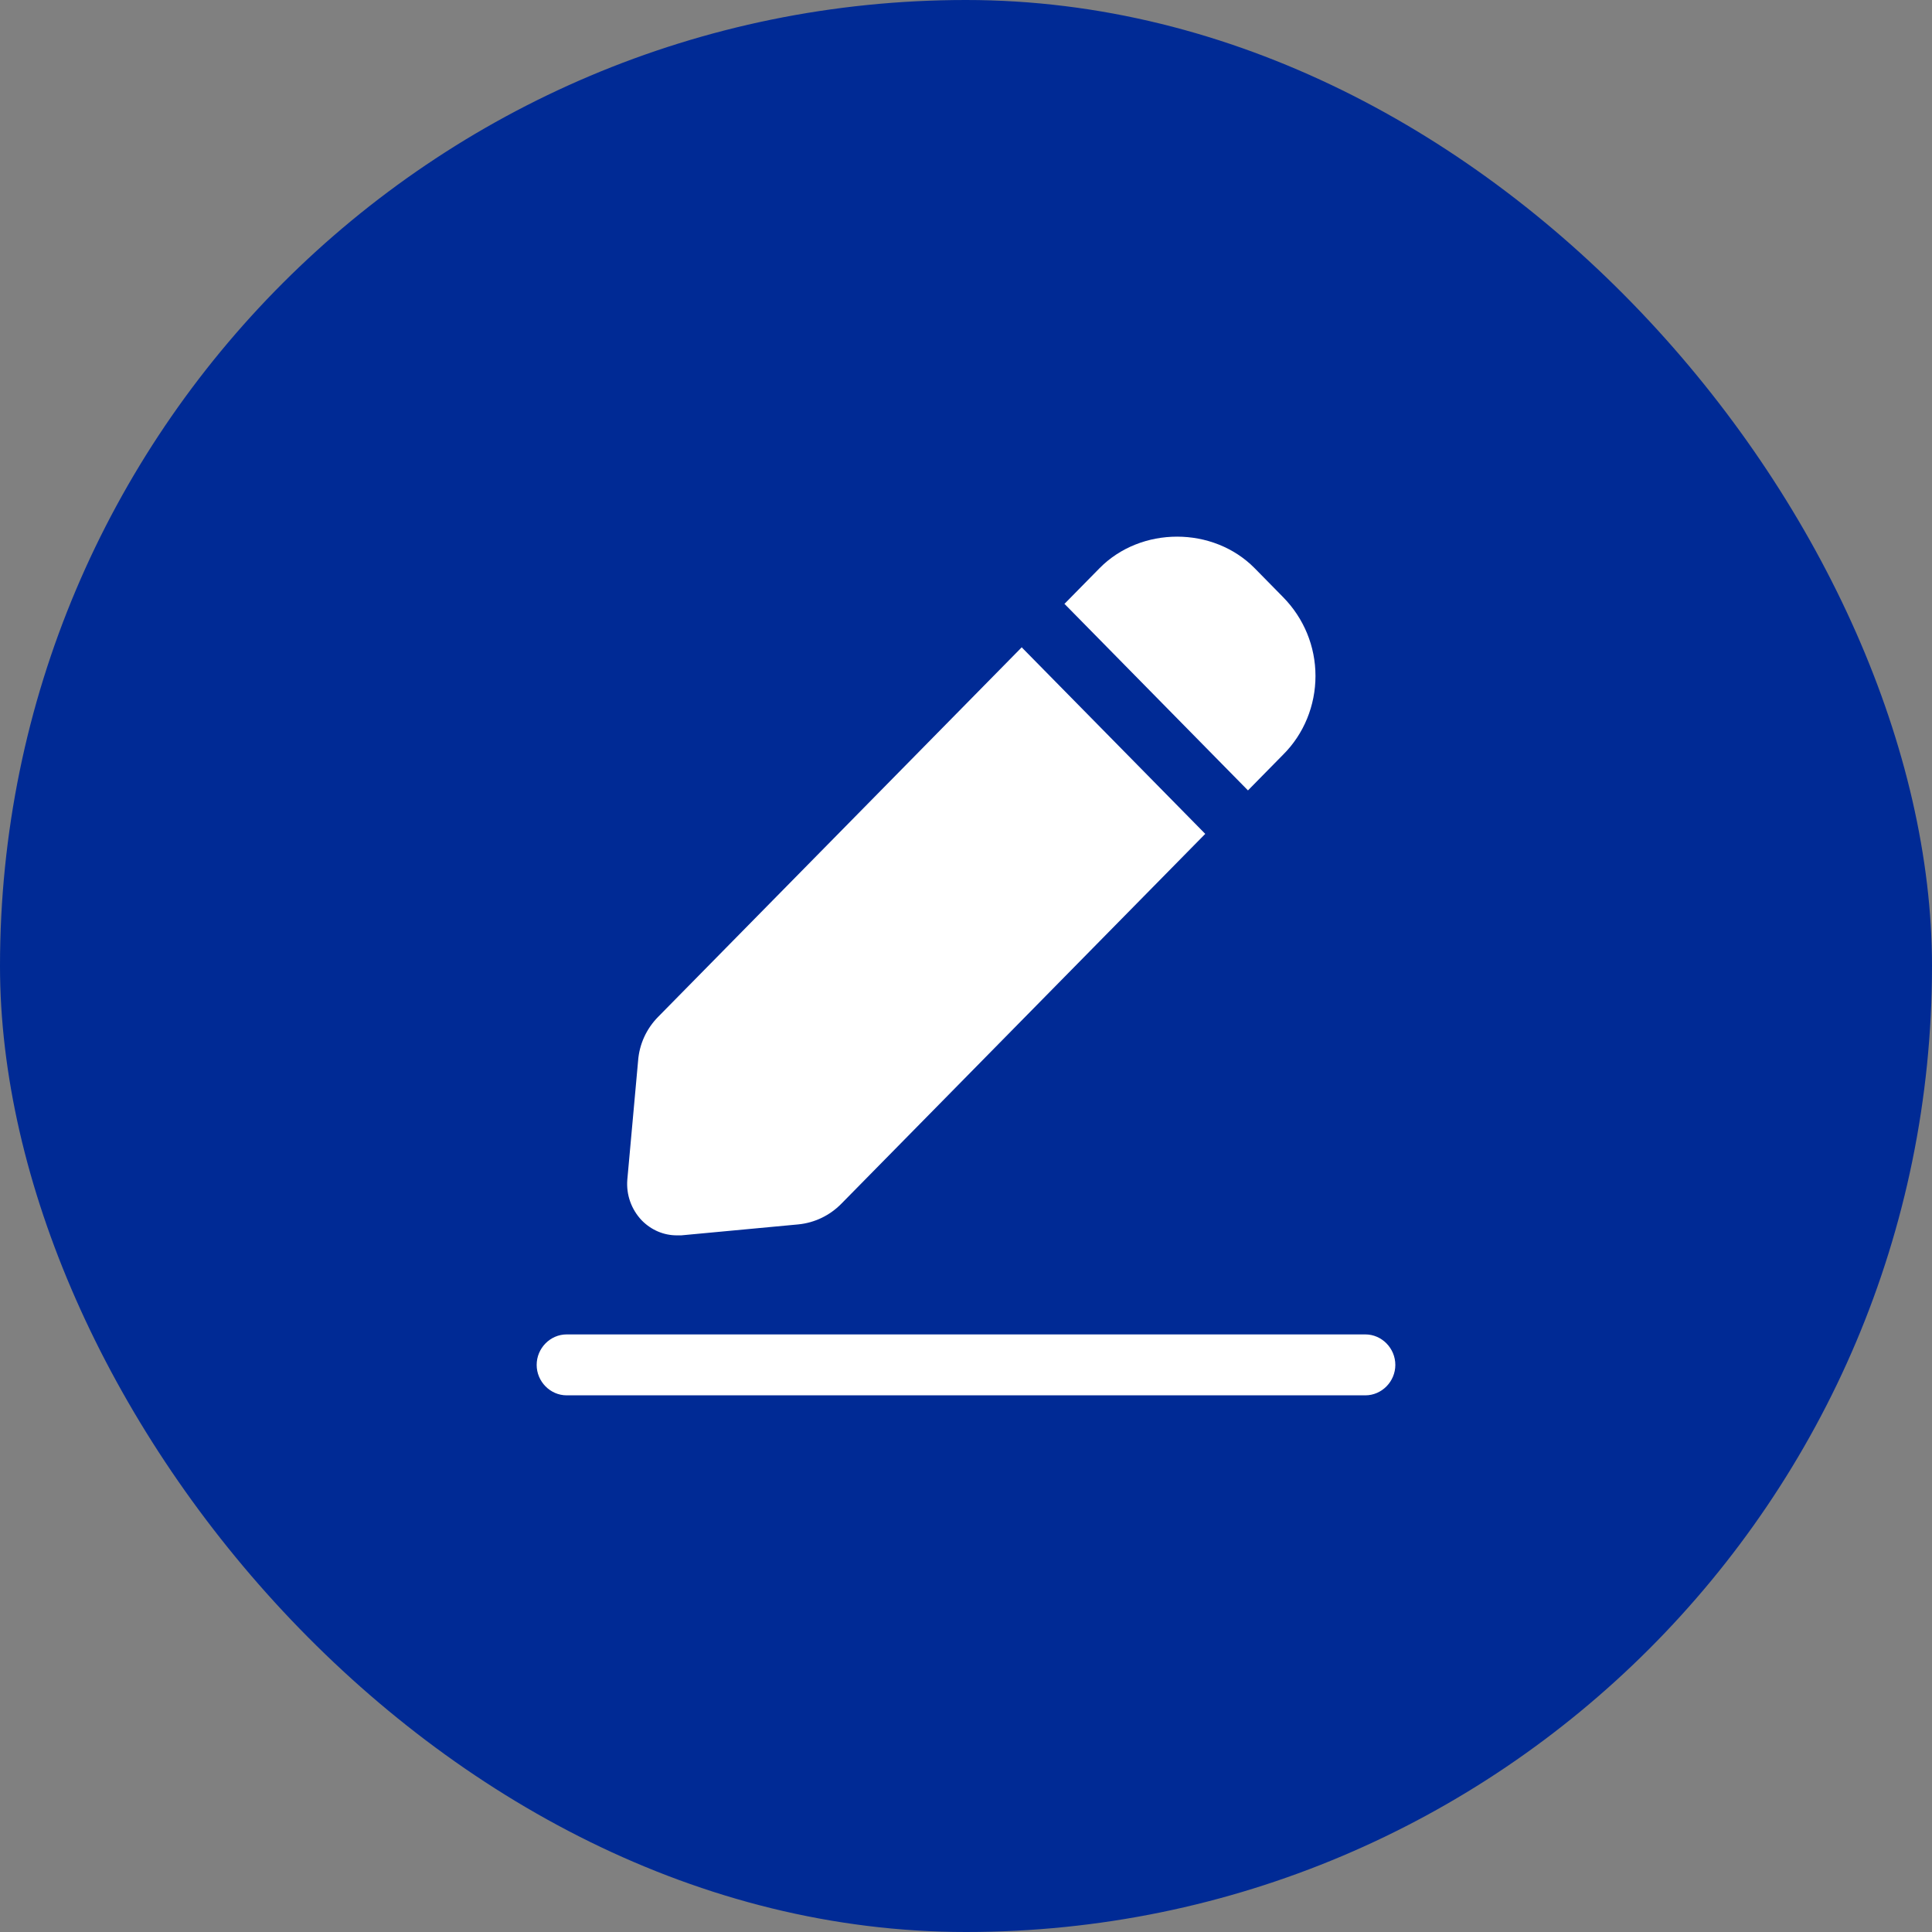 <svg width="36" height="36" viewBox="0 0 36 36" fill="none" xmlns="http://www.w3.org/2000/svg">
<rect x="0" y="0" width="36" height="36" fill="#808080" stroke="none"/>
<rect width="36" height="36" rx="18" fill="#002A95"/>
<g clip-path="url(#clip0_1896_22068)">
<path d="M19.831 11.256L20.486 10.59C21.259 9.803 22.607 9.803 23.381 10.59L23.909 11.127C24.296 11.521 24.512 12.043 24.512 12.595C24.512 13.147 24.296 13.677 23.909 14.062L23.254 14.728L19.831 11.248V11.256ZM19.042 12.058L12.262 18.949C12.046 19.169 11.913 19.456 11.89 19.766L11.689 21.983C11.667 22.263 11.764 22.535 11.957 22.739C12.136 22.921 12.367 23.019 12.612 23.019H12.694L14.874 22.815C15.18 22.785 15.462 22.649 15.678 22.429L22.458 15.538L19.034 12.058H19.042ZM26 25.433C26 25.122 25.747 24.865 25.442 24.865H10.558C10.253 24.865 10 25.122 10 25.433C10 25.743 10.253 26 10.558 26H25.442C25.747 26 26 25.743 26 25.433Z" fill="white"/>
</g>
<defs>
<clipPath id="clip0_1896_22068">
<rect width="16" height="16" fill="white" transform="translate(10 10)"/>
</clipPath>
</defs>
</svg>
